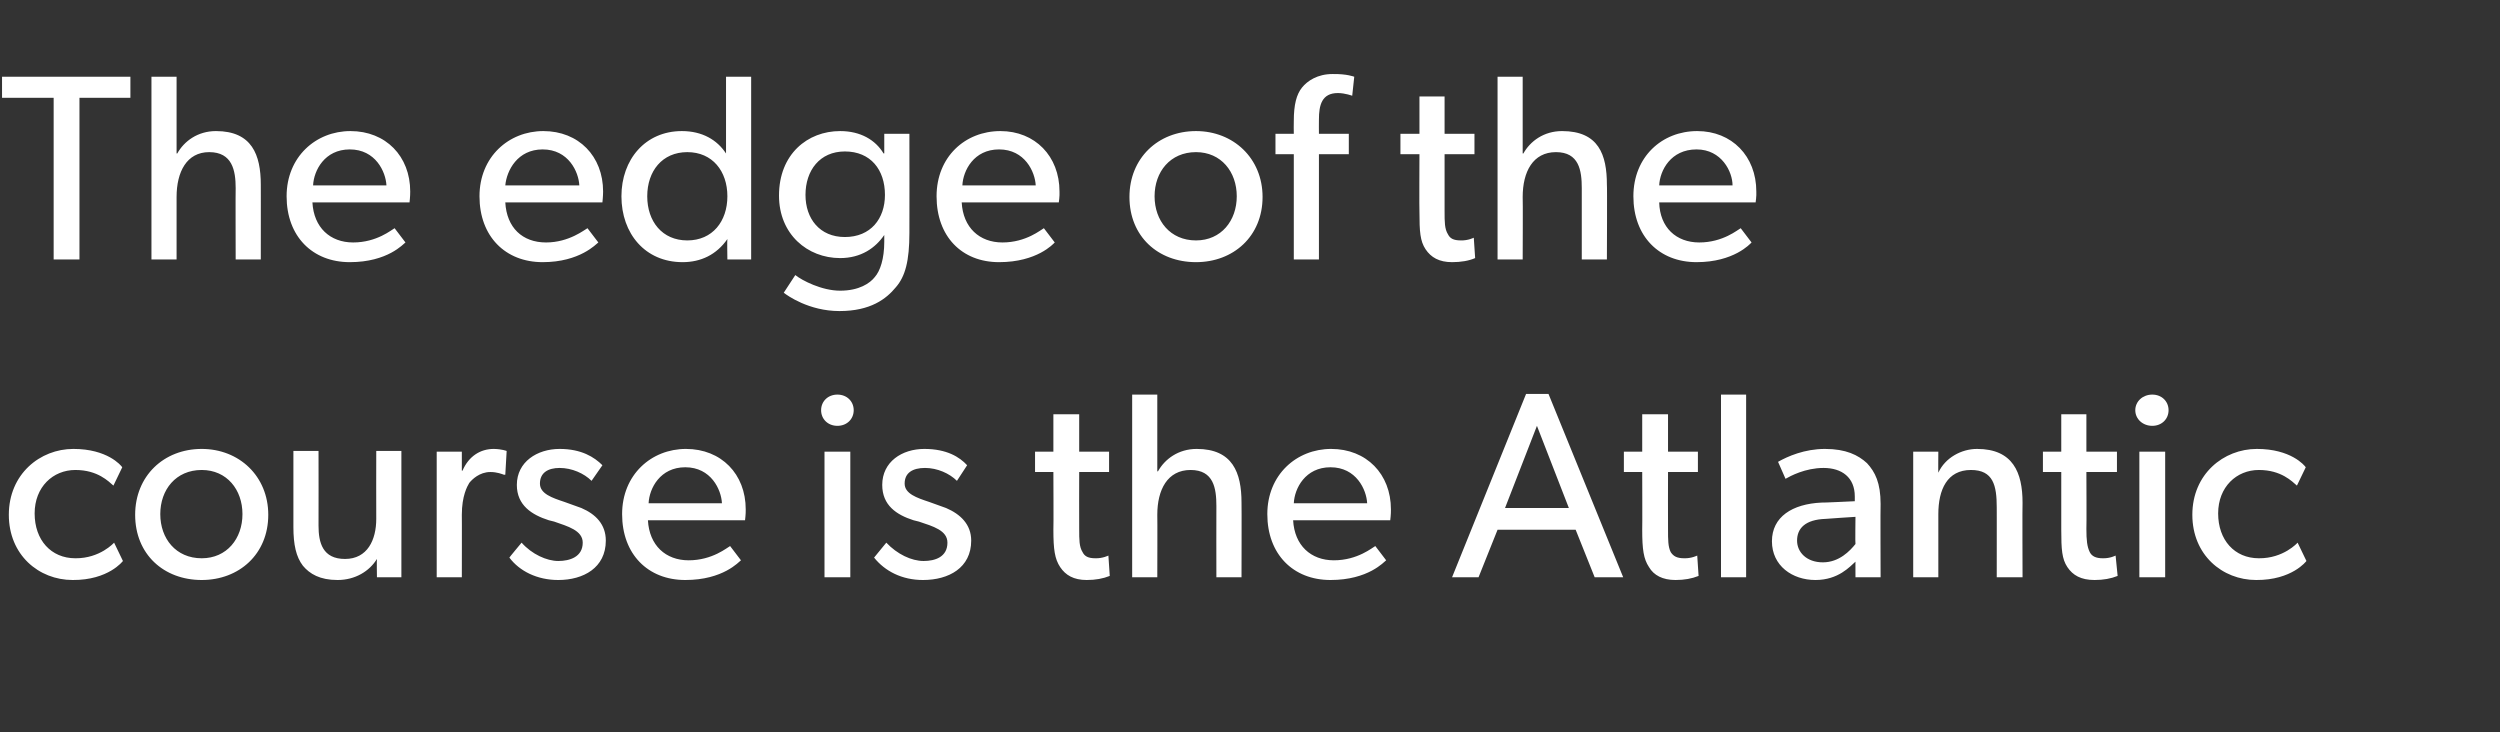 <?xml version="1.0" standalone="no"?><!DOCTYPE svg PUBLIC "-//W3C//DTD SVG 1.1//EN" "http://www.w3.org/Graphics/SVG/1.1/DTD/svg11.dtd"><svg xmlns="http://www.w3.org/2000/svg" version="1.1" width="368.1px" height="107.8px" viewBox="0 -7 368.1 107.8" style="top:-7px"><rect x="0" y="-7" width="368.1" height="107.8" fill="#333333" stroke="none"/>  <desc>The edge of the course is the Atlantic</desc>  <defs/>  <g id="Polygon53874">    <path d="M 10.7 78.4 C 5.7 78.4 1.3 74.7 1.3 68.8 C 1.3 62.8 5.9 59.1 10.8 59.1 C 15.8 59.1 17.8 61.5 18 61.8 C 18 61.8 16.7 64.5 16.7 64.5 C 16 63.9 14.4 62.2 11.1 62.2 C 7.8 62.2 5.1 64.7 5.1 68.6 C 5.1 72.5 7.5 75.2 11.1 75.2 C 14.74 75.23 16.8 72.9 16.8 72.9 L 18.1 75.6 C 18.1 75.6 15.99 78.43 10.7 78.4 Z M 29.7 59.1 C 35.2 59.1 39.5 63.1 39.5 68.8 C 39.5 74.6 35.2 78.4 29.7 78.4 C 24.1 78.4 19.9 74.6 19.9 68.8 C 19.9 63.1 24.1 59.1 29.7 59.1 Z M 35.7 68.7 C 35.7 65.1 33.4 62.2 29.7 62.2 C 25.9 62.2 23.6 65.1 23.6 68.7 C 23.6 72.3 25.9 75.2 29.7 75.2 C 33.4 75.2 35.7 72.3 35.7 68.7 Z M 49.7 78.4 C 47.1 78.4 45.6 77.5 44.6 76.3 C 43.6 75 43.2 73.2 43.2 70.6 C 43.21 70.55 43.2 59.4 43.2 59.4 L 46.9 59.4 C 46.9 59.4 46.92 70.39 46.9 70.4 C 46.9 72.9 47.5 75.3 50.8 75.3 C 54.1 75.3 55.4 72.5 55.4 69.4 C 55.38 69.38 55.4 59.4 55.4 59.4 L 59.1 59.4 L 59.1 78 L 55.5 78 C 55.5 78 55.46 75.35 55.5 75.3 C 54.4 77.1 52.3 78.4 49.7 78.4 Z M 68 59.5 L 68 62.3 C 68 62.3 68.09 62.32 68.1 62.3 C 69 60.2 70.7 59.1 72.7 59.1 C 73.9 59.12 74.6 59.4 74.6 59.4 L 74.4 62.9 C 74.4 62.9 74.22 62.91 74.2 62.9 C 73.9 62.8 73.2 62.5 72.2 62.5 C 70.6 62.5 69.5 63.6 69.1 64.1 C 68.8 64.6 68 66 68 68.8 C 68.02 68.76 68 78 68 78 L 64.3 78 L 64.3 59.5 L 68 59.5 Z M 76.8 72.9 C 78.3 74.6 80.5 75.6 82.2 75.6 C 83.9 75.6 85.8 75 85.8 72.9 C 85.8 71.1 83.6 70.5 81.6 69.8 C 81.6 69.8 80.8 69.6 80.8 69.6 C 78.3 68.8 76.1 67.4 76.1 64.4 C 76.1 61 79.1 59.1 82.4 59.1 C 85.6 59.1 87.5 60.3 88.7 61.5 C 88.7 61.5 87.1 63.8 87.1 63.8 C 86 62.7 84.2 61.9 82.4 61.9 C 80.7 61.9 79.5 62.6 79.5 64.2 C 79.5 65.7 81.3 66.3 83.1 66.9 C 83.1 66.9 85.6 67.8 85.6 67.8 C 87.7 68.7 89.2 70.2 89.2 72.6 C 89.2 76.6 85.9 78.4 82.2 78.4 C 79.1 78.4 76.5 77.1 75 75.1 C 74.96 75.11 76.8 72.9 76.8 72.9 C 76.8 72.9 76.75 72.93 76.8 72.9 Z M 100.9 78.4 C 95.4 78.4 91.6 74.6 91.6 68.7 C 91.6 62.9 95.9 59.1 101 59.1 C 106.2 59.1 109.8 62.8 109.8 68 C 109.82 68.68 109.7 69.6 109.7 69.6 C 109.7 69.6 95.43 69.61 95.4 69.6 C 95.6 73.3 98 75.5 101.4 75.5 C 104.9 75.5 107.1 73.6 107.5 73.4 C 107.5 73.4 109.1 75.5 109.1 75.5 C 108.8 75.7 106.5 78.4 100.9 78.4 Z M 100.9 61.8 C 97.2 61.8 95.6 64.9 95.5 67.1 C 95.5 67.1 106.3 67.1 106.3 67.1 C 106.2 65.1 104.7 61.8 100.9 61.8 Z M 123.3 51.1 C 124.7 51.1 125.7 52.1 125.7 53.4 C 125.7 54.7 124.7 55.7 123.3 55.7 C 121.9 55.7 120.9 54.7 120.9 53.4 C 120.9 52.1 121.9 51.1 123.3 51.1 Z M 125.2 59.5 L 125.2 78 L 121.4 78 L 121.4 59.5 L 125.2 59.5 Z M 130.5 72.9 C 132.1 74.6 134.2 75.6 136 75.6 C 137.7 75.6 139.5 75 139.5 72.9 C 139.5 71.1 137.4 70.5 135.3 69.8 C 135.3 69.8 134.5 69.6 134.5 69.6 C 132 68.8 129.9 67.4 129.9 64.4 C 129.9 61 132.8 59.1 136.1 59.1 C 139.4 59.1 141.3 60.3 142.4 61.5 C 142.4 61.5 140.9 63.8 140.9 63.8 C 139.8 62.7 138 61.9 136.2 61.9 C 134.4 61.9 133.2 62.6 133.2 64.2 C 133.2 65.7 135 66.3 136.8 66.9 C 136.8 66.9 139.3 67.8 139.3 67.8 C 141.4 68.7 143 70.2 143 72.6 C 143 76.6 139.7 78.4 135.9 78.4 C 132.8 78.4 130.3 77.1 128.7 75.1 C 128.7 75.11 130.5 72.9 130.5 72.9 C 130.5 72.9 130.49 72.93 130.5 72.9 Z M 163.4 77.8 C 162.4 78.2 161.3 78.4 160 78.4 C 158.1 78.4 156.9 77.7 156.1 76.5 C 155.3 75.3 155.1 73.9 155.1 71 C 155.14 70.98 155.1 62.5 155.1 62.5 L 152.4 62.5 L 152.4 59.5 L 155.1 59.5 L 155.1 54 L 158.9 54 L 158.9 59.5 L 163.3 59.5 L 163.3 62.5 L 158.9 62.5 C 158.9 62.5 158.88 70.9 158.9 70.9 C 158.9 72.5 158.9 73.5 159.4 74.3 C 159.7 74.9 160.2 75.2 161.3 75.2 C 162.35 75.23 163.2 74.8 163.2 74.8 L 163.4 77.8 C 163.4 77.8 163.41 77.8 163.4 77.8 Z M 170.4 51.1 L 170.4 62.4 C 170.4 62.4 170.5 62.4 170.5 62.4 C 171.5 60.6 173.5 59.1 176.2 59.1 C 181.5 59.1 182.8 62.6 182.8 67 C 182.83 66.96 182.8 78 182.8 78 L 179.1 78 C 179.1 78 179.08 67.51 179.1 67.5 C 179.1 64.9 178.7 62.2 175.3 62.2 C 171.9 62.2 170.4 65.1 170.4 68.8 C 170.43 68.83 170.4 78 170.4 78 L 166.7 78 L 166.7 51.1 L 170.4 51.1 Z M 195.9 78.4 C 190.4 78.4 186.6 74.6 186.6 68.7 C 186.6 62.9 190.9 59.1 196 59.1 C 201.2 59.1 204.8 62.8 204.8 68 C 204.82 68.68 204.7 69.6 204.7 69.6 C 204.7 69.6 190.43 69.61 190.4 69.6 C 190.6 73.3 193 75.5 196.4 75.5 C 199.9 75.5 202.1 73.6 202.5 73.4 C 202.5 73.4 204.1 75.5 204.1 75.5 C 203.8 75.7 201.5 78.4 195.9 78.4 Z M 195.9 61.8 C 192.2 61.8 190.6 64.9 190.5 67.1 C 190.5 67.1 201.3 67.1 201.3 67.1 C 201.2 65.1 199.7 61.8 195.9 61.8 Z M 228 51 L 239 78 L 234.8 78 L 232 71 L 220.5 71 L 217.7 78 L 213.8 78 L 224.7 51 L 228 51 Z M 226.3 55.7 L 221.6 67.8 L 231 67.8 L 226.3 55.7 Z M 250.1 77.8 C 249.1 78.2 248 78.4 246.7 78.4 C 244.8 78.4 243.5 77.7 242.8 76.5 C 242 75.3 241.8 73.9 241.8 71 C 241.83 70.98 241.8 62.5 241.8 62.5 L 239.1 62.5 L 239.1 59.5 L 241.8 59.5 L 241.8 54 L 245.6 54 L 245.6 59.5 L 250 59.5 L 250 62.5 L 245.6 62.5 C 245.6 62.5 245.58 70.9 245.6 70.9 C 245.6 72.5 245.6 73.5 246 74.3 C 246.4 74.9 246.9 75.2 248 75.2 C 249.05 75.23 249.9 74.8 249.9 74.8 L 250.1 77.8 C 250.1 77.8 250.1 77.8 250.1 77.8 Z M 257.1 51.1 L 257.1 78 L 253.4 78 L 253.4 51.1 L 257.1 51.1 Z M 267.3 78.4 C 263.9 78.4 260.9 76.3 260.9 72.7 C 260.9 69.1 263.9 67.2 268.2 67 C 268.16 67.04 273.1 66.8 273.1 66.8 C 273.1 66.8 273.11 66.1 273.1 66.1 C 273.1 63.3 271.2 61.9 268.5 61.9 C 265.8 61.9 263.6 63.1 262.9 63.5 C 262.9 63.5 261.8 61 261.8 61 C 263.2 60.2 265.7 59.1 268.7 59.1 C 271.8 59.1 273.6 60 274.9 61.2 C 276.1 62.5 276.9 64.1 276.9 67.2 C 276.86 67.24 276.9 78 276.9 78 L 273.2 78 C 273.2 78 273.19 75.66 273.2 75.7 C 272.4 76.4 270.7 78.4 267.3 78.4 Z M 264.6 72.6 C 264.6 74.3 266 75.8 268.4 75.8 C 270.8 75.8 272.4 74.1 273.2 73.1 C 273.15 73.09 273.2 69.1 273.2 69.1 C 273.2 69.1 268.82 69.38 268.8 69.4 C 265.8 69.5 264.6 70.8 264.6 72.6 Z M 285.4 59.5 C 285.4 59.5 285.37 62.61 285.4 62.6 C 286.4 60.4 288.8 59.1 291.1 59.1 C 296.4 59.1 297.8 62.6 297.8 67 C 297.76 67.04 297.8 78 297.8 78 L 294 78 C 294 78 294.01 67.66 294 67.7 C 294 64.5 293.5 62.2 290.2 62.2 C 286.7 62.2 285.4 65.1 285.4 68.7 C 285.4 68.68 285.4 78 285.4 78 L 281.7 78 L 281.7 59.5 L 285.4 59.5 Z M 311.8 77.8 C 310.8 78.2 309.7 78.4 308.4 78.4 C 306.4 78.4 305.2 77.7 304.4 76.5 C 303.6 75.3 303.5 73.9 303.5 71 C 303.49 70.98 303.5 62.5 303.5 62.5 L 300.8 62.5 L 300.8 59.5 L 303.5 59.5 L 303.5 54 L 307.2 54 L 307.2 59.5 L 311.7 59.5 L 311.7 62.5 L 307.2 62.5 C 307.2 62.5 307.24 70.9 307.2 70.9 C 307.2 72.5 307.3 73.5 307.7 74.3 C 308 74.9 308.6 75.2 309.6 75.2 C 310.71 75.23 311.5 74.8 311.5 74.8 L 311.8 77.8 C 311.8 77.8 311.76 77.8 311.8 77.8 Z M 316.9 51.1 C 318.3 51.1 319.3 52.1 319.3 53.4 C 319.3 54.7 318.3 55.7 316.9 55.7 C 315.5 55.7 314.4 54.7 314.4 53.4 C 314.4 52.1 315.5 51.1 316.9 51.1 Z M 318.8 59.5 L 318.8 78 L 315 78 L 315 59.5 L 318.8 59.5 Z M 332.2 78.4 C 327.2 78.4 322.8 74.7 322.8 68.8 C 322.8 62.8 327.4 59.1 332.3 59.1 C 337.3 59.1 339.3 61.5 339.5 61.8 C 339.5 61.8 338.2 64.5 338.2 64.5 C 337.5 63.9 335.9 62.2 332.6 62.2 C 329.3 62.2 326.6 64.7 326.6 68.6 C 326.6 72.5 329 75.2 332.6 75.2 C 336.25 75.23 338.3 72.9 338.3 72.9 L 339.6 75.6 C 339.6 75.6 337.5 78.43 332.2 78.4 Z " stroke="none" fill="#fff"/>  </g>  <g id="Polygon53873">    <path d="M 0.3 7.4 L 0.3 4.3 L 19.2 4.3 L 19.2 7.4 L 11.7 7.4 L 11.7 31.2 L 7.9 31.2 L 7.9 7.4 L 0.3 7.4 Z M 26 4.3 L 26 15.6 C 26 15.6 26.09 15.6 26.1 15.6 C 27.1 13.8 29.1 12.3 31.8 12.3 C 37.1 12.3 38.4 15.8 38.4 20.2 C 38.41 20.16 38.4 31.2 38.4 31.2 L 34.7 31.2 C 34.7 31.2 34.67 20.71 34.7 20.7 C 34.7 18.1 34.2 15.4 30.8 15.4 C 27.5 15.4 26 18.3 26 22 C 26.01 22.03 26 31.2 26 31.2 L 22.3 31.2 L 22.3 4.3 L 26 4.3 Z M 51.5 31.6 C 46 31.6 42.2 27.8 42.2 21.9 C 42.2 16.1 46.5 12.3 51.6 12.3 C 56.8 12.3 60.4 16 60.4 21.2 C 60.41 21.88 60.3 22.8 60.3 22.8 C 60.3 22.8 46.02 22.81 46 22.8 C 46.2 26.5 48.6 28.7 52 28.7 C 55.5 28.7 57.7 26.8 58.1 26.6 C 58.1 26.6 59.7 28.7 59.7 28.7 C 59.4 28.9 57.1 31.6 51.5 31.6 Z M 51.5 15 C 47.8 15 46.2 18.1 46.1 20.3 C 46.1 20.3 56.9 20.3 56.9 20.3 C 56.8 18.3 55.3 15 51.5 15 Z M 79.9 31.6 C 74.4 31.6 70.6 27.8 70.6 21.9 C 70.6 16.1 74.9 12.3 80 12.3 C 85.2 12.3 88.8 16 88.8 21.2 C 88.8 21.88 88.7 22.8 88.7 22.8 C 88.7 22.8 74.41 22.81 74.4 22.8 C 74.6 26.5 76.9 28.7 80.4 28.7 C 83.8 28.7 86.1 26.8 86.5 26.6 C 86.5 26.6 88.1 28.7 88.1 28.7 C 87.8 28.9 85.4 31.6 79.9 31.6 Z M 79.9 15 C 76.2 15 74.6 18.1 74.4 20.3 C 74.4 20.3 85.3 20.3 85.3 20.3 C 85.2 18.3 83.7 15 79.9 15 Z M 107.1 28.2 C 105.5 30.5 103.2 31.6 100.5 31.6 C 95 31.6 91.5 27.4 91.5 21.9 C 91.5 16.5 95 12.3 100.4 12.3 C 103.4 12.3 105.6 13.6 106.9 15.6 C 106.86 15.56 106.9 15.6 106.9 15.6 L 106.9 4.3 L 110.6 4.3 L 110.6 31.2 L 107.1 31.2 C 107.1 31.2 107.05 28.24 107.1 28.2 Z M 107.1 21.9 C 107.1 18.2 104.9 15.4 101.2 15.4 C 97.5 15.4 95.3 18.2 95.3 21.9 C 95.3 25.6 97.5 28.4 101.2 28.4 C 104.9 28.4 107.1 25.6 107.1 21.9 Z M 131.9 35.3 C 130.5 37 128.2 38.8 123.6 38.8 C 119.1 38.8 115.9 36.5 115.4 36.1 C 115.4 36.1 117.1 33.5 117.1 33.5 C 118.1 34.3 121 35.8 123.7 35.8 C 126.5 35.8 128.1 34.7 128.8 33.8 C 129.6 32.9 130.2 31.1 130.2 28.6 C 130.2 28.6 130.2 27.6 130.2 27.6 C 128.9 29.5 126.8 31 123.7 31 C 118.9 31 114.7 27.5 114.7 21.8 C 114.7 15.7 118.9 12.3 123.7 12.3 C 126.7 12.3 128.9 13.6 130.1 15.6 C 130.14 15.56 130.2 15.6 130.2 15.6 L 130.2 12.7 L 133.9 12.7 C 133.9 12.7 133.92 27.3 133.9 27.3 C 133.9 31.4 133.3 33.7 131.9 35.3 Z M 130.3 21.7 C 130.3 18 128.2 15.3 124.4 15.3 C 120.7 15.3 118.6 18.1 118.6 21.7 C 118.6 25.2 120.7 27.9 124.4 27.9 C 128.2 27.9 130.3 25.2 130.3 21.7 Z M 147.1 31.6 C 141.6 31.6 137.9 27.8 137.9 21.9 C 137.9 16.1 142.1 12.3 147.3 12.3 C 152.4 12.3 156 16 156 21.2 C 156.04 21.88 155.9 22.8 155.9 22.8 C 155.9 22.8 141.64 22.81 141.6 22.8 C 141.8 26.5 144.2 28.7 147.6 28.7 C 151.1 28.7 153.3 26.8 153.7 26.6 C 153.7 26.6 155.3 28.7 155.3 28.7 C 155.1 28.9 152.7 31.6 147.1 31.6 Z M 147.1 15 C 143.4 15 141.8 18.1 141.7 20.3 C 141.7 20.3 152.5 20.3 152.5 20.3 C 152.4 18.3 150.9 15 147.1 15 Z M 176.1 12.3 C 181.6 12.3 185.9 16.3 185.9 22 C 185.9 27.8 181.6 31.6 176.1 31.6 C 170.5 31.6 166.3 27.8 166.3 22 C 166.3 16.3 170.5 12.3 176.1 12.3 Z M 182.1 21.9 C 182.1 18.3 179.8 15.4 176.1 15.4 C 172.3 15.4 170 18.3 170 21.9 C 170 25.5 172.3 28.4 176.1 28.4 C 179.8 28.4 182.1 25.5 182.1 21.9 Z M 187.8 15.7 L 187.8 12.7 L 190.5 12.7 C 190.5 12.7 190.47 10.84 190.5 10.8 C 190.5 8.4 190.9 6.9 191.7 5.9 C 192.5 4.9 194 3.9 196.2 3.9 C 198.31 3.86 199.4 4.3 199.4 4.3 L 199.1 7.1 C 199.1 7.1 198.08 6.71 197 6.7 C 194.6 6.7 194.2 8.5 194.2 10.6 C 194.18 10.65 194.2 12.7 194.2 12.7 L 198.6 12.7 L 198.6 15.7 L 194.2 15.7 L 194.2 31.2 L 190.5 31.2 L 190.5 15.7 L 187.8 15.7 Z M 217.2 31 C 216.3 31.4 215.1 31.6 213.8 31.6 C 211.9 31.6 210.7 30.9 209.9 29.7 C 209.1 28.5 209 27.1 209 24.2 C 208.96 24.18 209 15.7 209 15.7 L 206.2 15.7 L 206.2 12.7 L 209 12.7 L 209 7.2 L 212.7 7.2 L 212.7 12.7 L 217.1 12.7 L 217.1 15.7 L 212.7 15.7 C 212.7 15.7 212.7 24.1 212.7 24.1 C 212.7 25.7 212.7 26.7 213.2 27.5 C 213.5 28.1 214 28.4 215.1 28.4 C 216.17 28.43 217 28 217 28 L 217.2 31 C 217.2 31 217.23 31 217.2 31 Z M 224.2 4.3 L 224.2 15.6 C 224.2 15.6 224.32 15.6 224.3 15.6 C 225.3 13.8 227.3 12.3 230 12.3 C 235.4 12.3 236.6 15.8 236.6 20.2 C 236.65 20.16 236.6 31.2 236.6 31.2 L 232.9 31.2 C 232.9 31.2 232.9 20.71 232.9 20.7 C 232.9 18.1 232.5 15.4 229.1 15.4 C 225.7 15.4 224.2 18.3 224.2 22 C 224.24 22.03 224.2 31.2 224.2 31.2 L 220.5 31.2 L 220.5 4.3 L 224.2 4.3 Z M 249.8 31.6 C 244.3 31.6 240.5 27.8 240.5 21.9 C 240.5 16.1 244.7 12.3 249.9 12.3 C 255 12.3 258.6 16 258.6 21.2 C 258.64 21.88 258.5 22.8 258.5 22.8 C 258.5 22.8 244.25 22.81 244.3 22.8 C 244.4 26.5 246.8 28.7 250.2 28.7 C 253.7 28.7 255.9 26.8 256.3 26.6 C 256.3 26.6 257.9 28.7 257.9 28.7 C 257.7 28.9 255.3 31.6 249.8 31.6 Z M 249.8 15 C 246 15 244.4 18.1 244.3 20.3 C 244.3 20.3 255.1 20.3 255.1 20.3 C 255.1 18.3 253.5 15 249.8 15 Z " stroke="none" fill="#fff"/>  </g></svg>